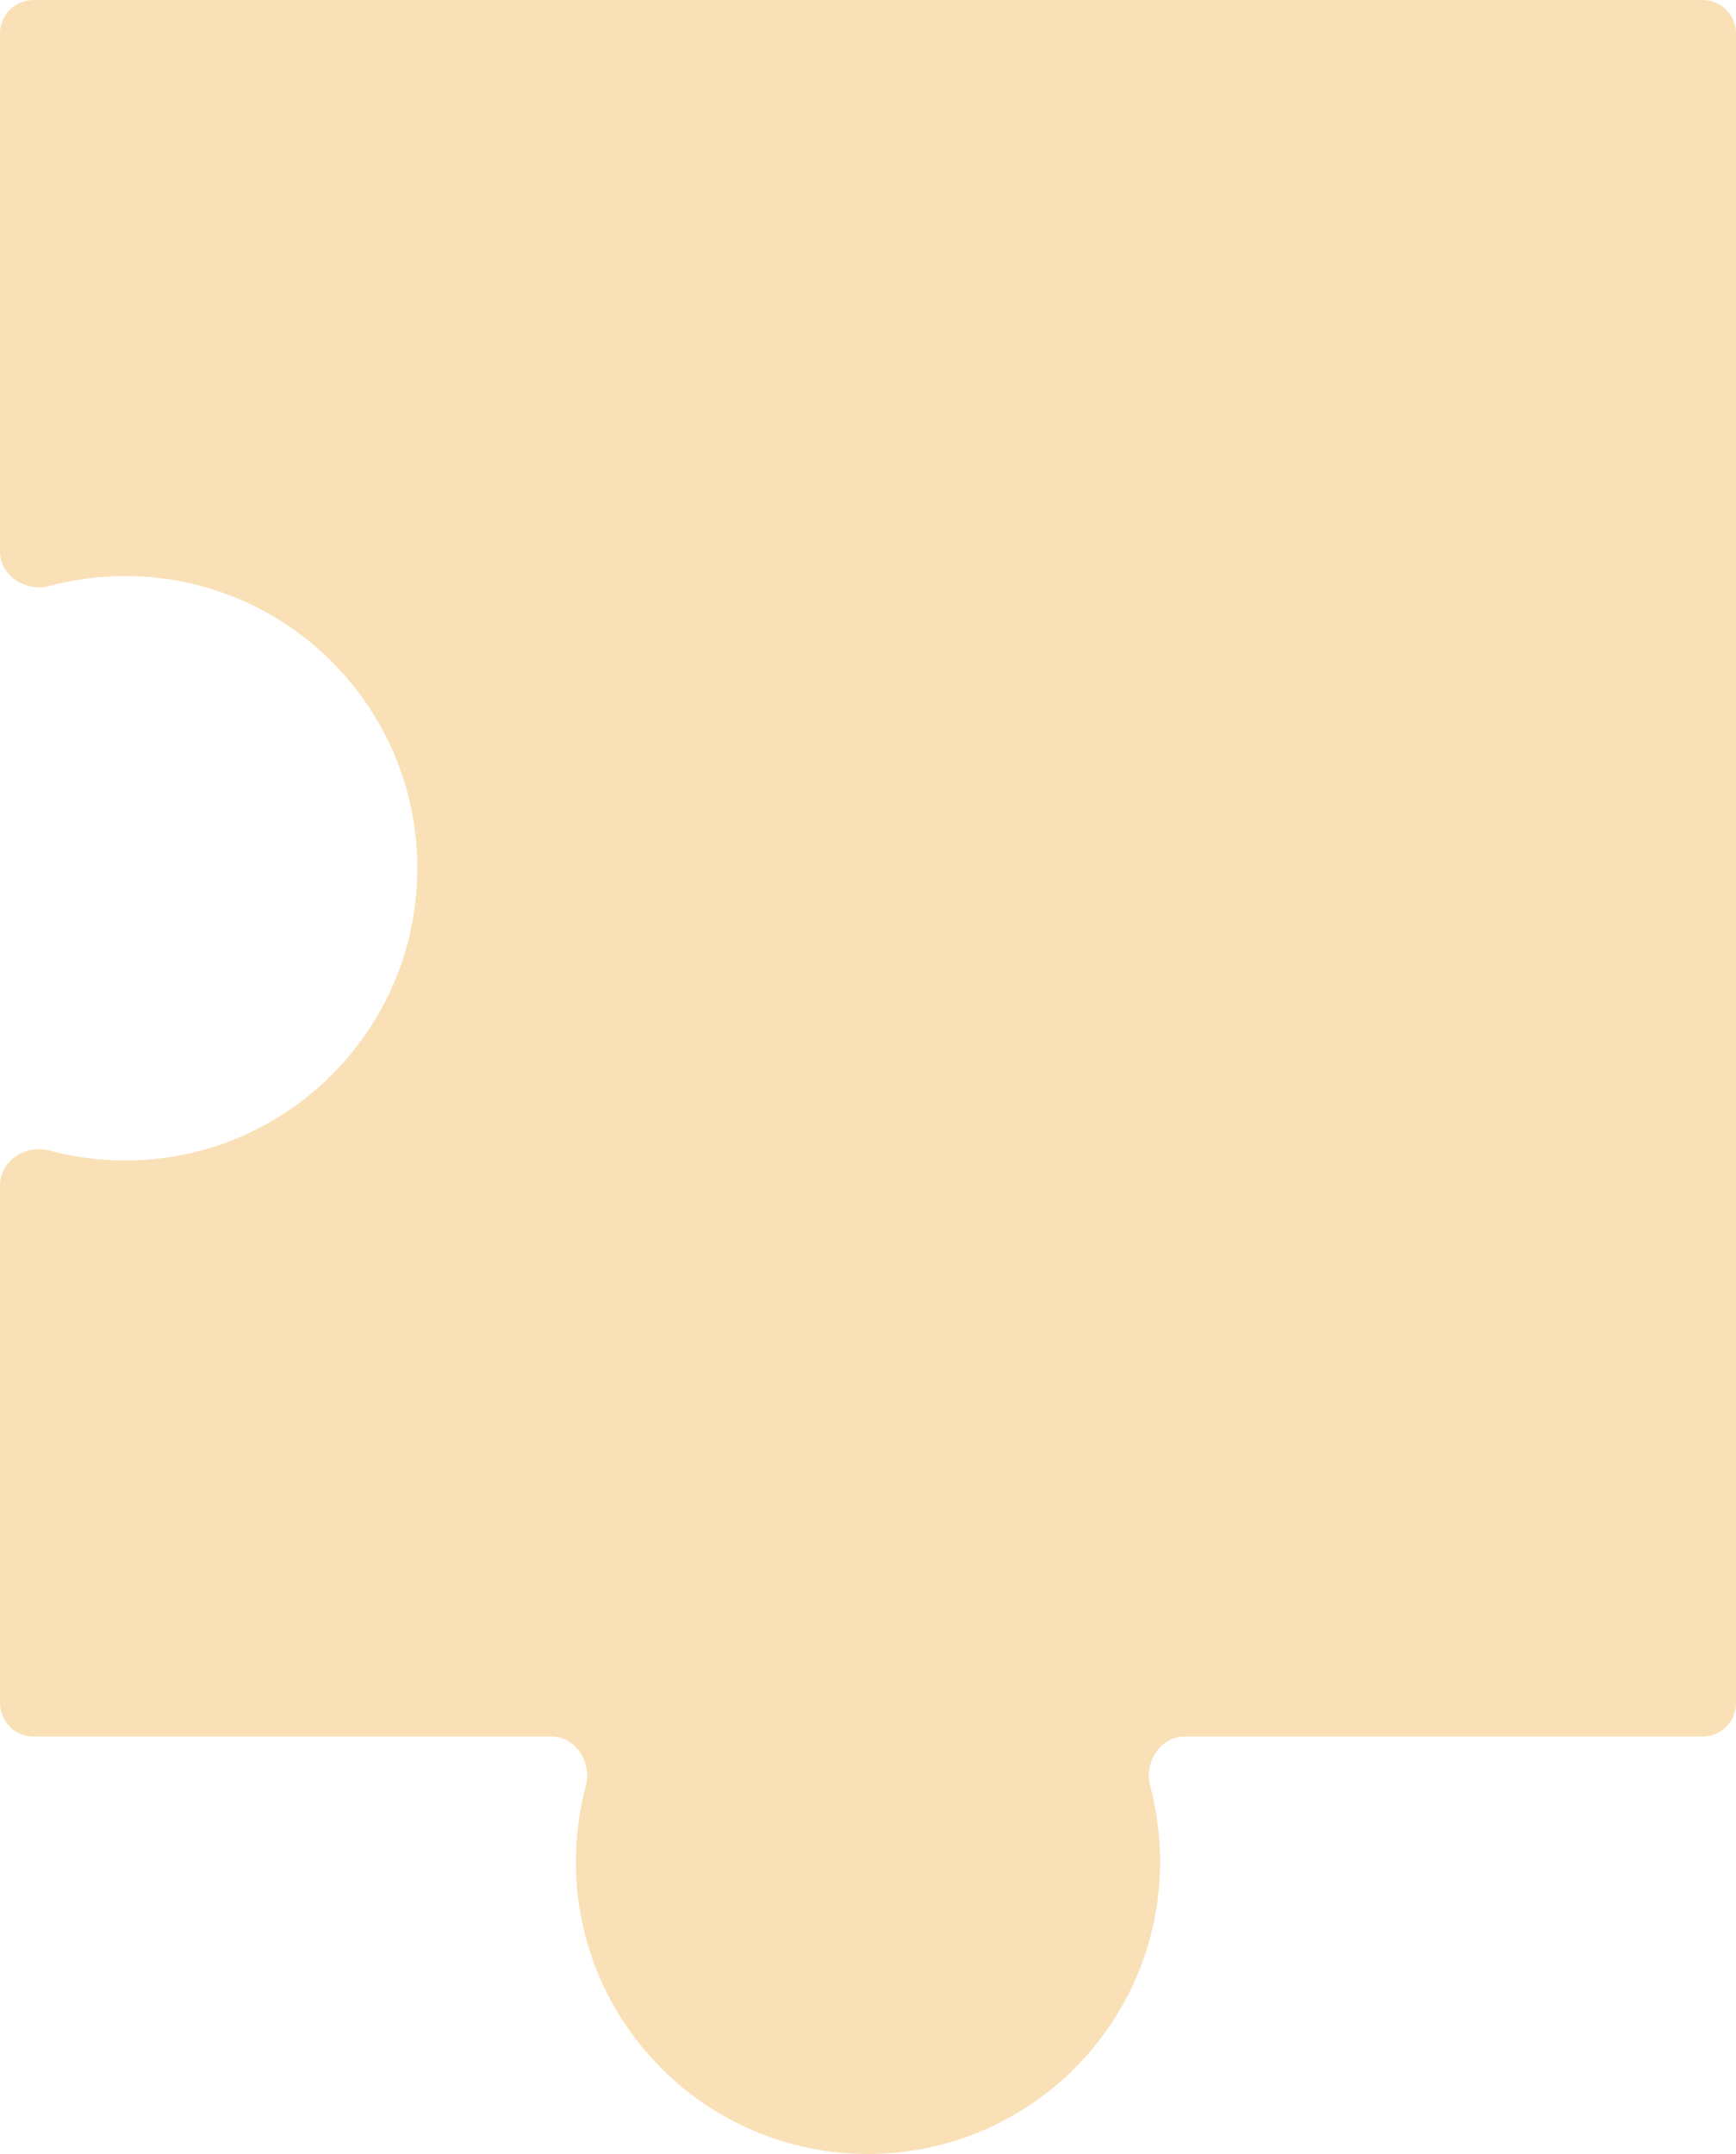 <?xml version="1.0" encoding="UTF-8"?> <svg xmlns="http://www.w3.org/2000/svg" width="208" height="258" viewBox="0 0 208 258" fill="none"><path d="M204 0C206.209 1.54621e-06 208 1.791 208 4V204C208 206.209 206.209 208 204 208H141.959C139.021 208 137.053 211.092 137.812 213.931C138.587 216.823 139 219.863 139 223C139 242.33 123.33 258 104 258C84.67 258 69 242.33 69 223C69 219.863 69.413 216.823 70.188 213.931C70.947 211.092 68.979 208 66.041 208H4C1.791 208 8.05333e-08 206.209 0 204V141.959C0 139.02 3.093 137.053 5.931 137.813C8.823 138.587 11.863 139 15 139C34.33 139 50 123.33 50 104C50 84.67 34.33 69 15 69C11.864 69 8.824 69.413 5.931 70.187C3.093 70.947 0 68.979 0 66.04V4C1.54621e-06 1.791 1.791 8.05334e-08 4 0H204Z" fill="#FAE0B7"></path></svg> 